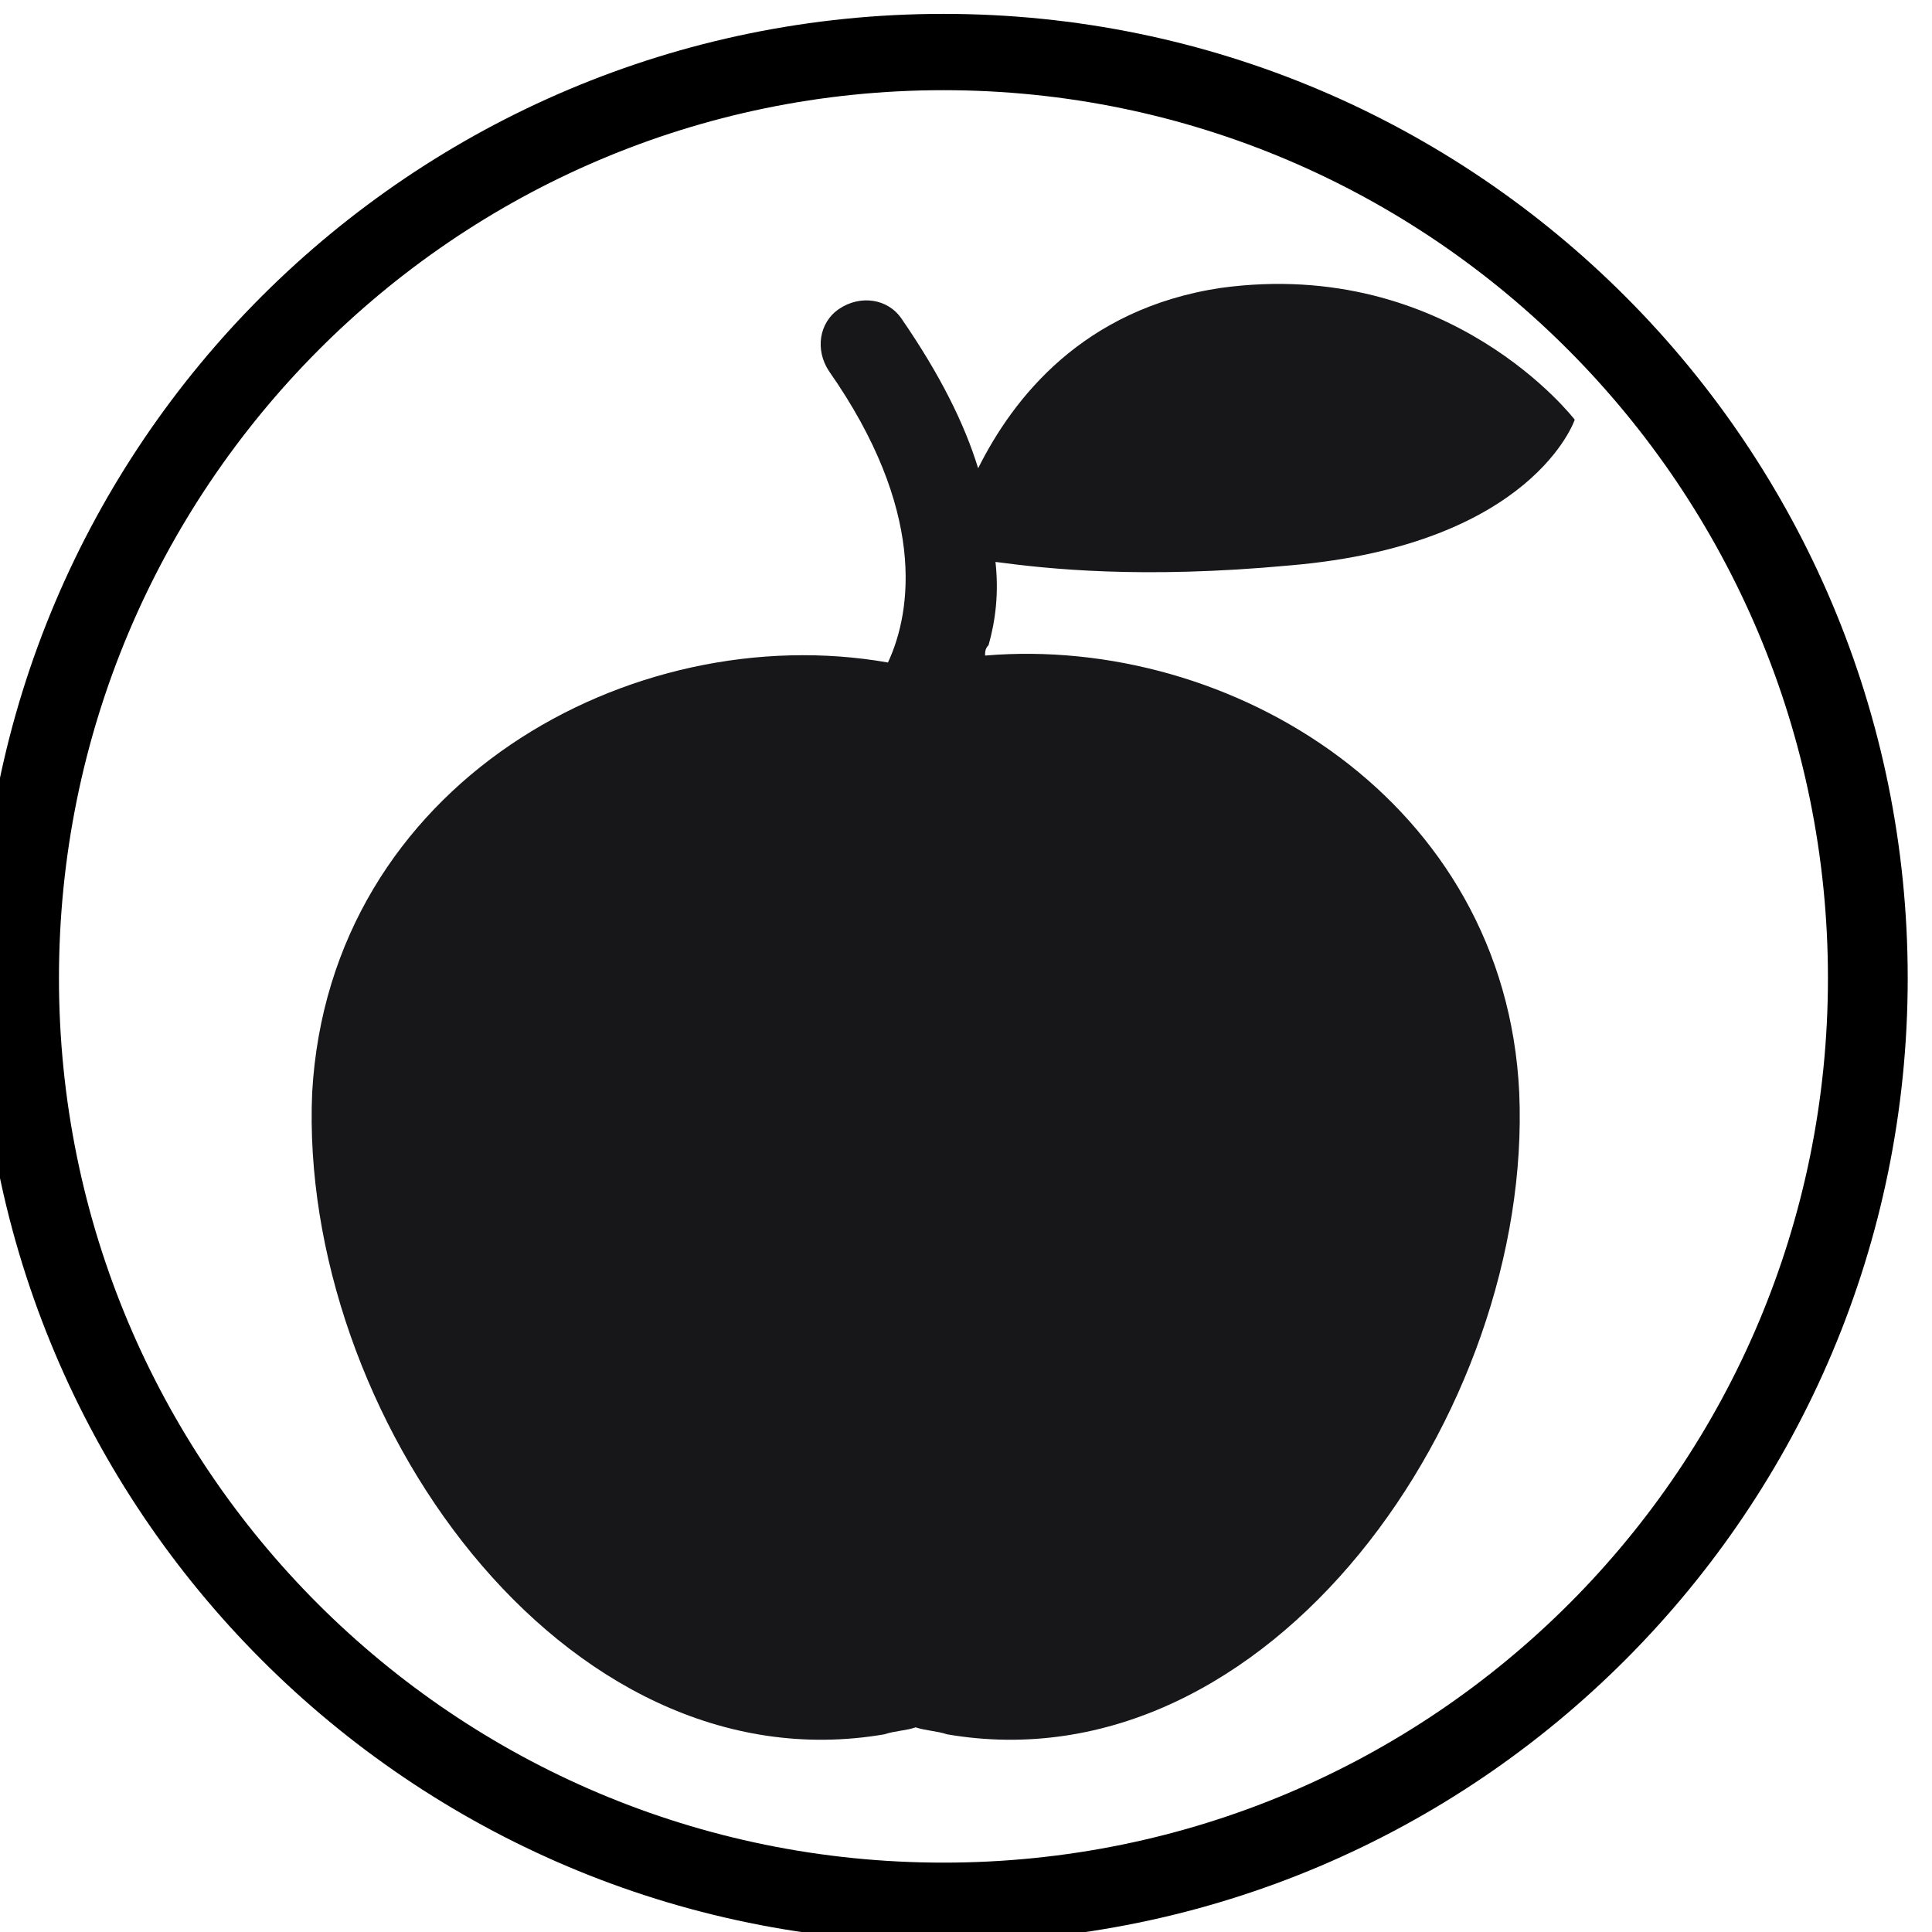 <?xml version="1.0" encoding="utf-8"?>
<!-- Generator: Adobe Illustrator 27.2.0, SVG Export Plug-In . SVG Version: 6.00 Build 0)  -->
<svg version="1.1" id="icon-natural" xmlns="http://www.w3.org/2000/svg" xmlns:xlink="http://www.w3.org/1999/xlink" x="0px"
	 y="0px" viewBox="0 0 55.7 55.7" style="enable-background:new 0 0 55.7 55.7;" xml:space="preserve">
<style type="text/css">
	.st0{fill:#17171A;}
</style>
<g id="Group_85">
	<g id="Group_84">
		<path id="Path_42" d="M27.2,56C11.8,56-0.6,43.5-0.6,28.2c0-15.4,12.5-27.8,27.8-27.8c15.4,0,27.8,12.5,27.8,27.8
			C55,43.5,42.6,56,27.2,56z M27.2,2.6C13.1,2.6,1.7,14.1,1.7,28.2c0,14.1,11.4,25.5,25.5,25.5c14.1,0,25.5-11.4,25.5-25.5
			C52.7,14.1,41.3,2.6,27.2,2.6L27.2,2.6z"/>
	</g>
</g>
<g>
	<path class="st0" d="M37.2,16.3c7-0.6,8.2-4.2,8.2-4.2s-3.6-4.7-10.2-3.8c-4,0.6-6,3.2-7,5.2c-0.4-1.3-1.1-2.7-2.2-4.3
		c-0.4-0.6-1.2-0.7-1.8-0.3c-0.6,0.4-0.7,1.2-0.3,1.8c2.8,4,2.4,6.9,1.7,8.4C18.2,17.8,9.5,22.6,9,31.5C8.6,40.7,16.2,51.6,25.5,50
		c0.3-0.1,0.6-0.1,0.9-0.2c0.3,0.1,0.6,0.1,0.9,0.2c9.3,1.6,16.9-9.3,16.5-18.5c-0.4-8.4-8.3-13.2-15.4-12.6c0-0.1,0-0.2,0.1-0.3
		c0.2-0.7,0.3-1.5,0.2-2.4C30.2,16.4,32.9,16.7,37.2,16.3L37.2,16.3z"/>
</g>
</svg>
